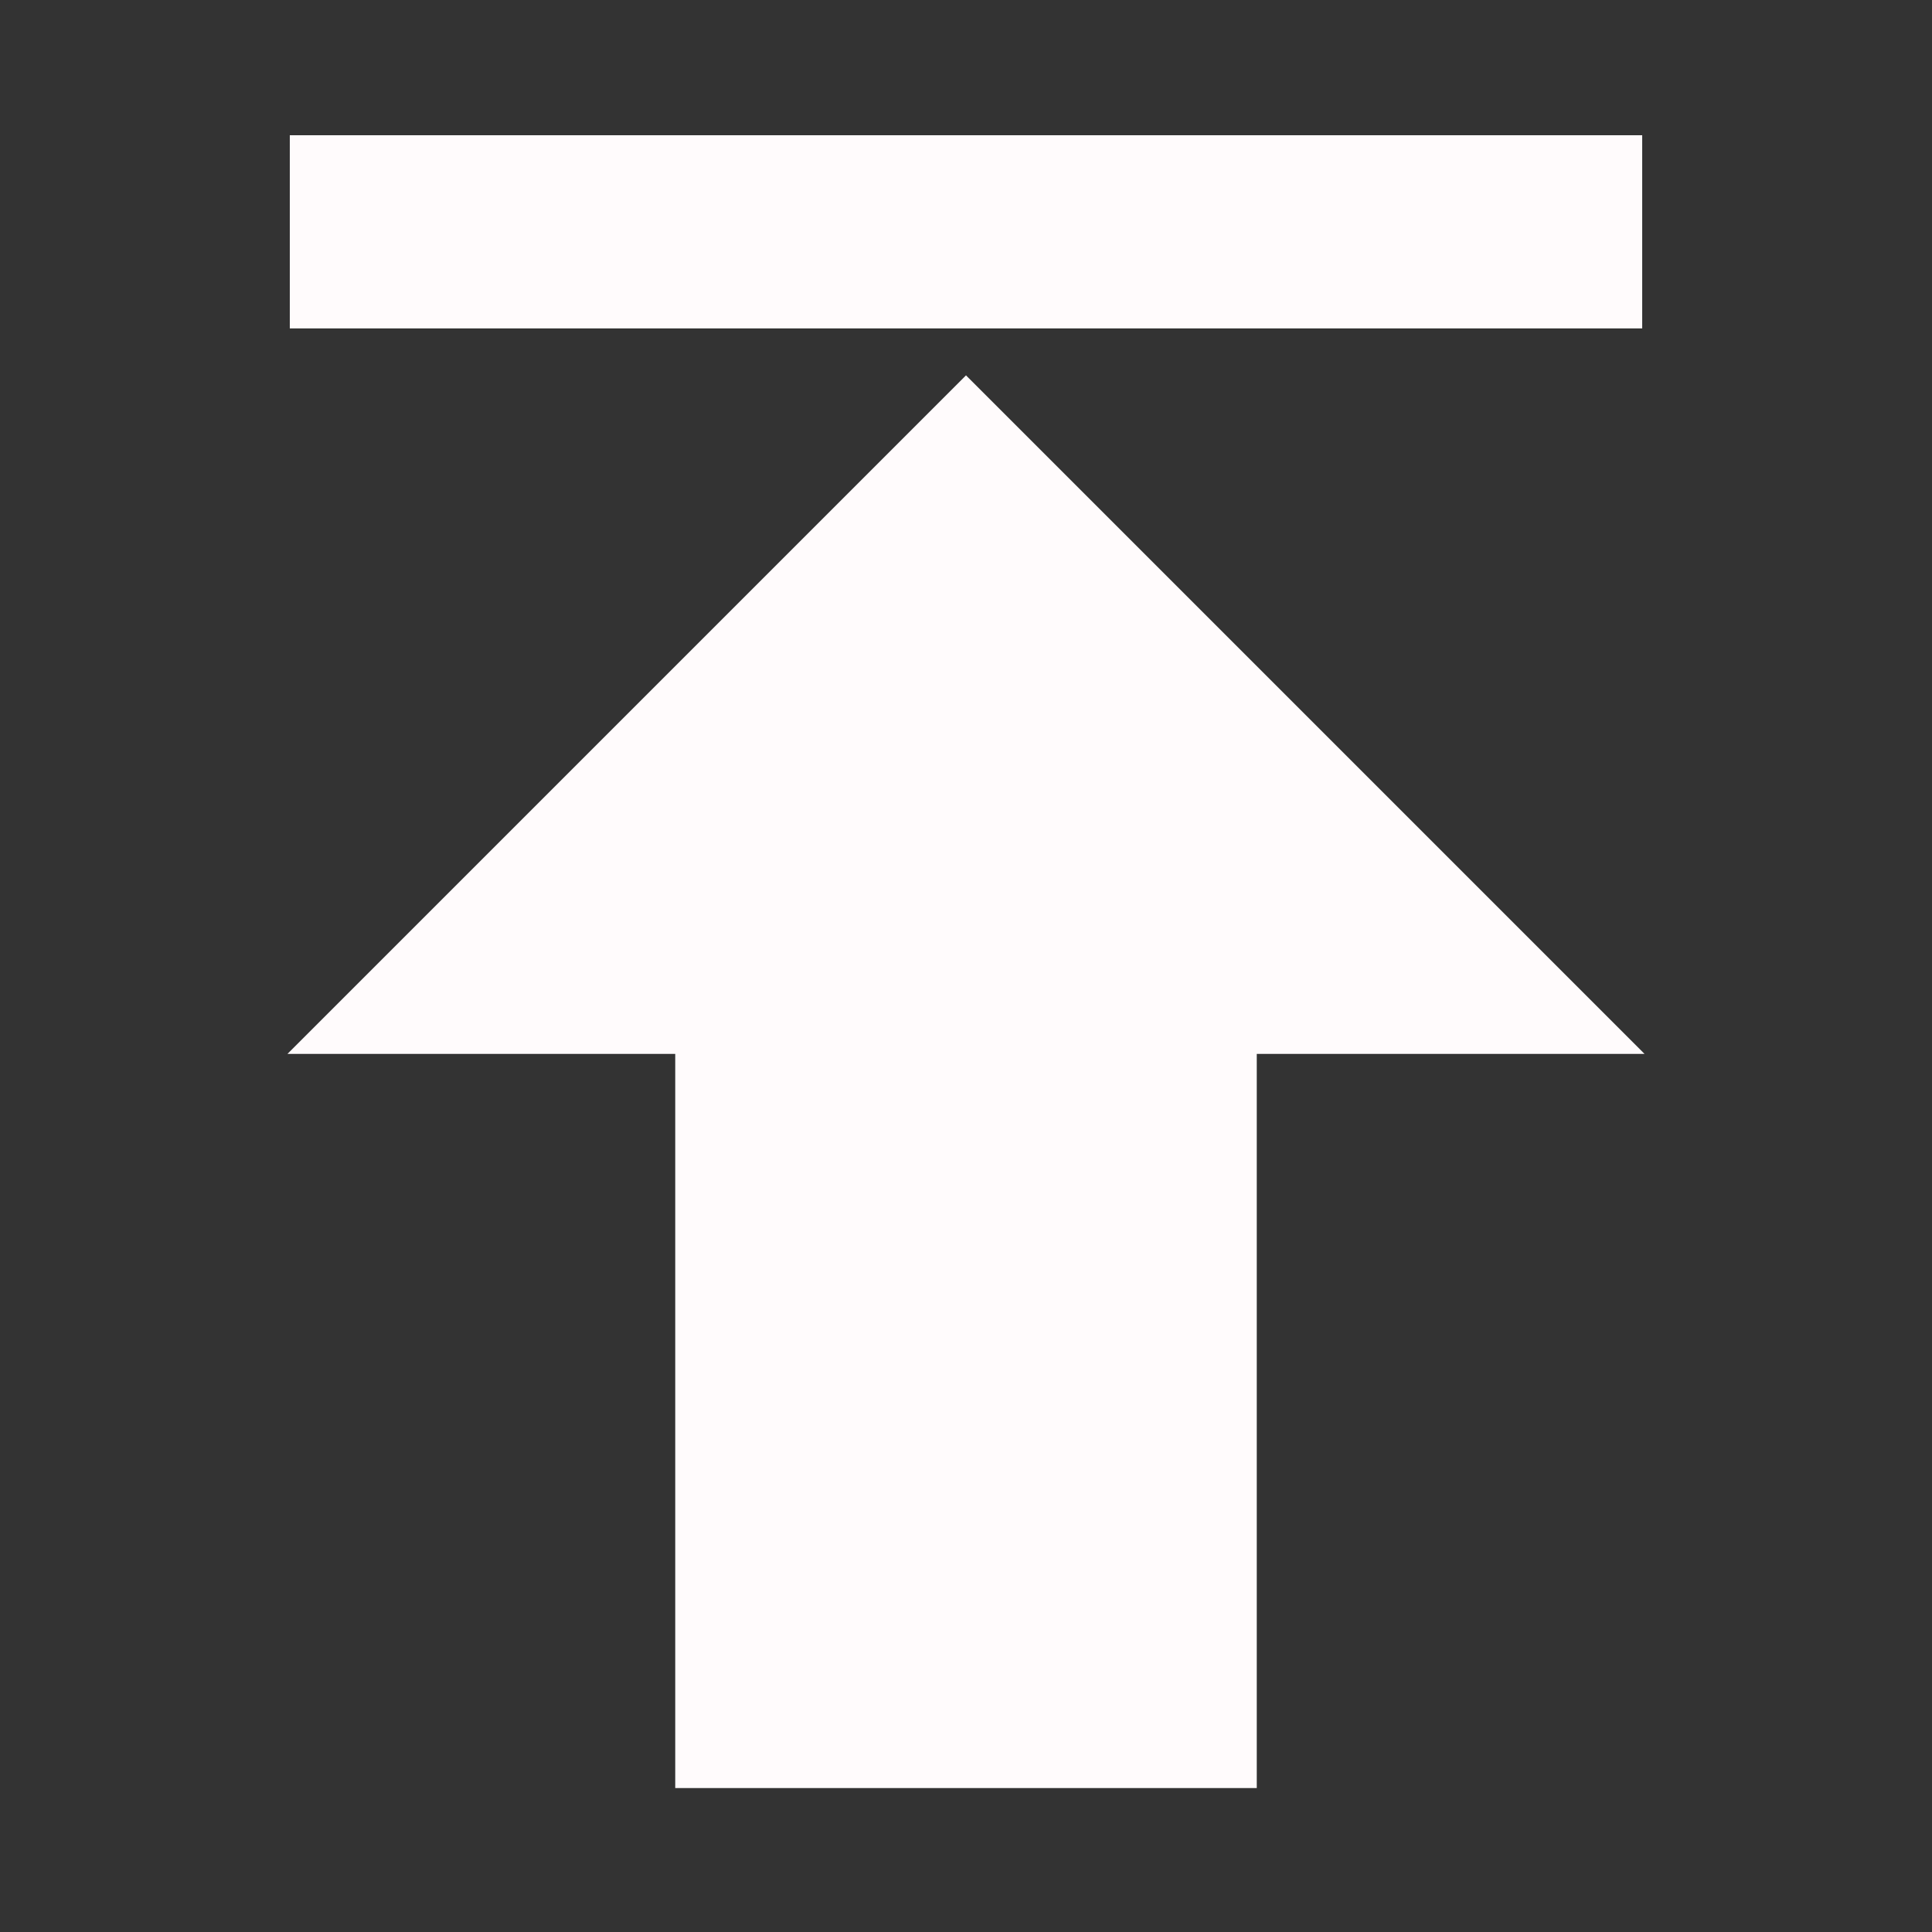 <svg xmlns="http://www.w3.org/2000/svg" viewBox="0 0 1000 1000" width="32" height="32">
	<rect x="0" y="0" width="1000" height="1000" fill="#333333" stroke="none"/>
	<g stroke="#fffbfc" fill="#fffbfc" transform="rotate(180 500 500)">
	<polygon points="350 75 650 75 650 455 850 455 500 805 150 455 350 455" />
	<path stroke-width="100" d="M150 880 850 880" />
	</g>
</svg>
